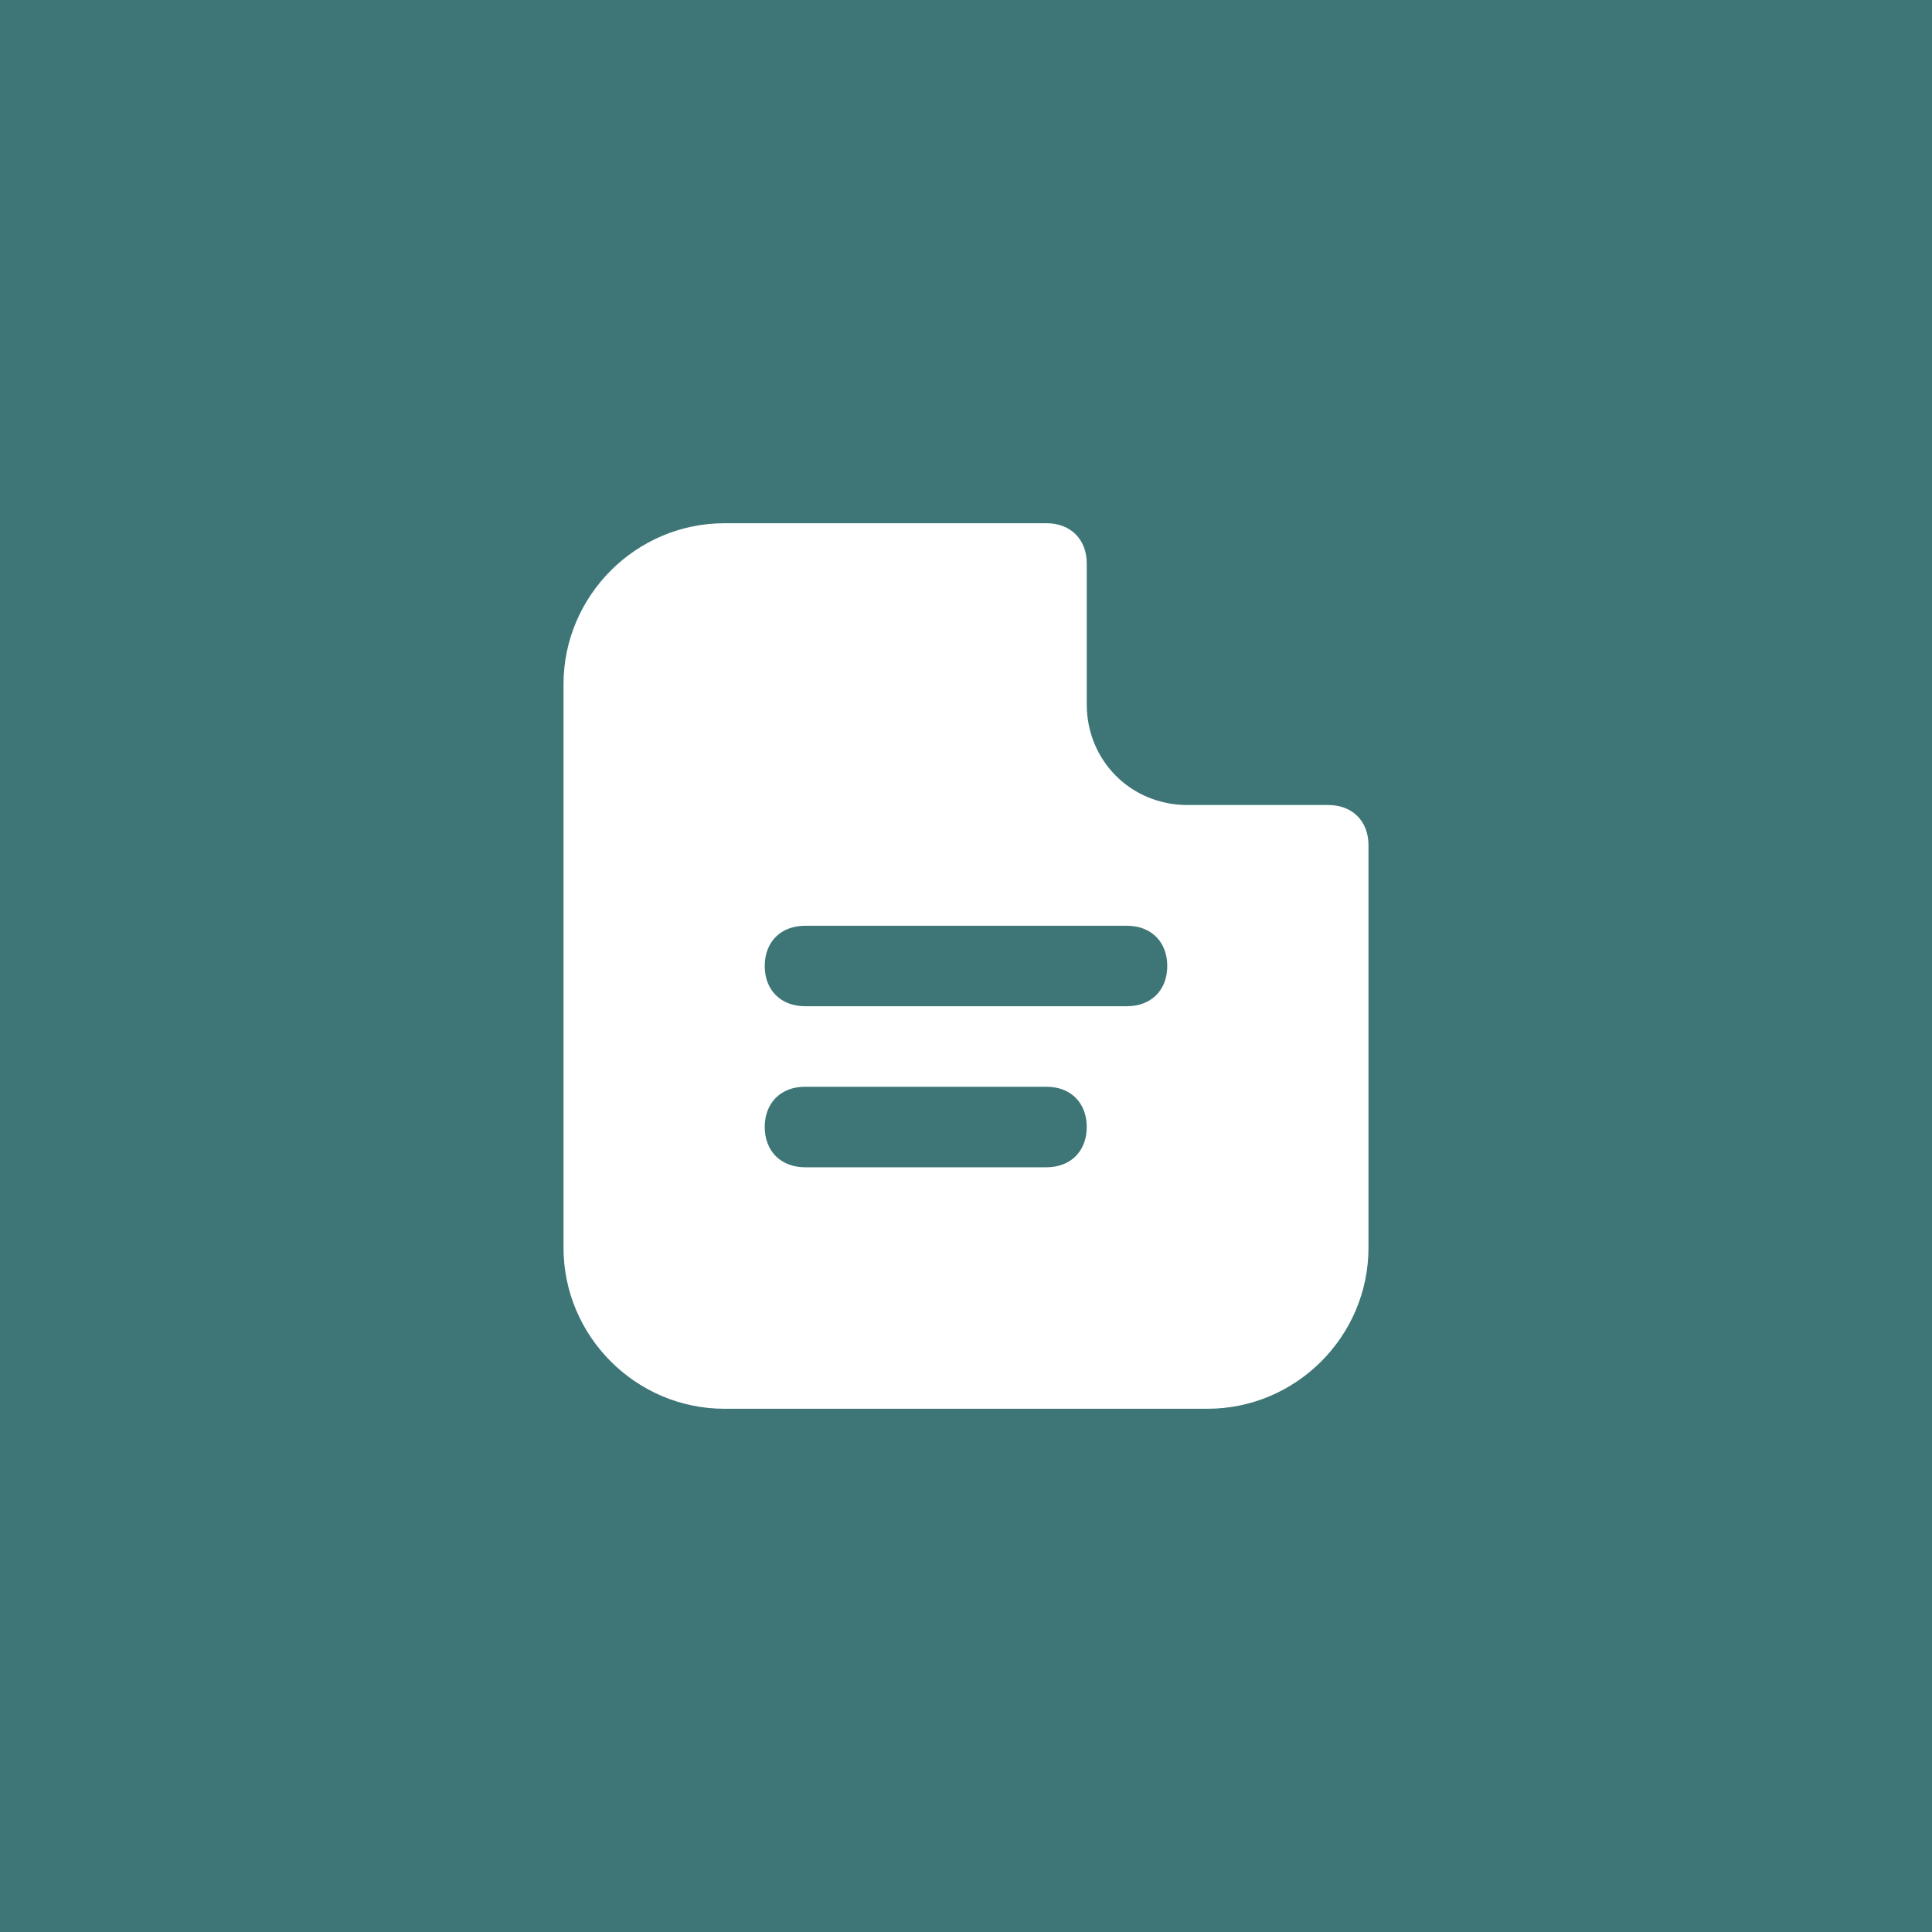 <?xml version="1.0" encoding="UTF-8"?> <svg xmlns="http://www.w3.org/2000/svg" width="40" height="40" viewBox="0 0 40 40" fill="none"><rect width="40" height="40" fill="#3E7677"></rect><g clip-path="url(#clip0_2520_741)"><path d="M24.583 16.667C23.417 16.667 22.5 15.75 22.5 14.583V11.667C22.5 11.167 22.167 10.833 21.667 10.833H15C13.167 10.833 11.667 12.333 11.667 14.167V25.833C11.667 27.667 13.167 29.167 15 29.167H25C26.833 29.167 28.333 27.667 28.333 25.833V17.5C28.333 17 28 16.667 27.5 16.667H24.583ZM21.667 24.167H16.667C16.167 24.167 15.833 23.833 15.833 23.333C15.833 22.833 16.167 22.5 16.667 22.5H21.667C22.167 22.5 22.5 22.833 22.5 23.333C22.5 23.833 22.167 24.167 21.667 24.167ZM23.333 20.833H16.667C16.167 20.833 15.833 20.5 15.833 20C15.833 19.5 16.167 19.167 16.667 19.167H23.333C23.833 19.167 24.167 19.5 24.167 20C24.167 20.5 23.833 20.833 23.333 20.833Z" fill="white"></path></g><defs><clipPath id="clip0_2520_741"><rect width="20" height="20" fill="white" transform="translate(10 10)"></rect></clipPath></defs></svg> 